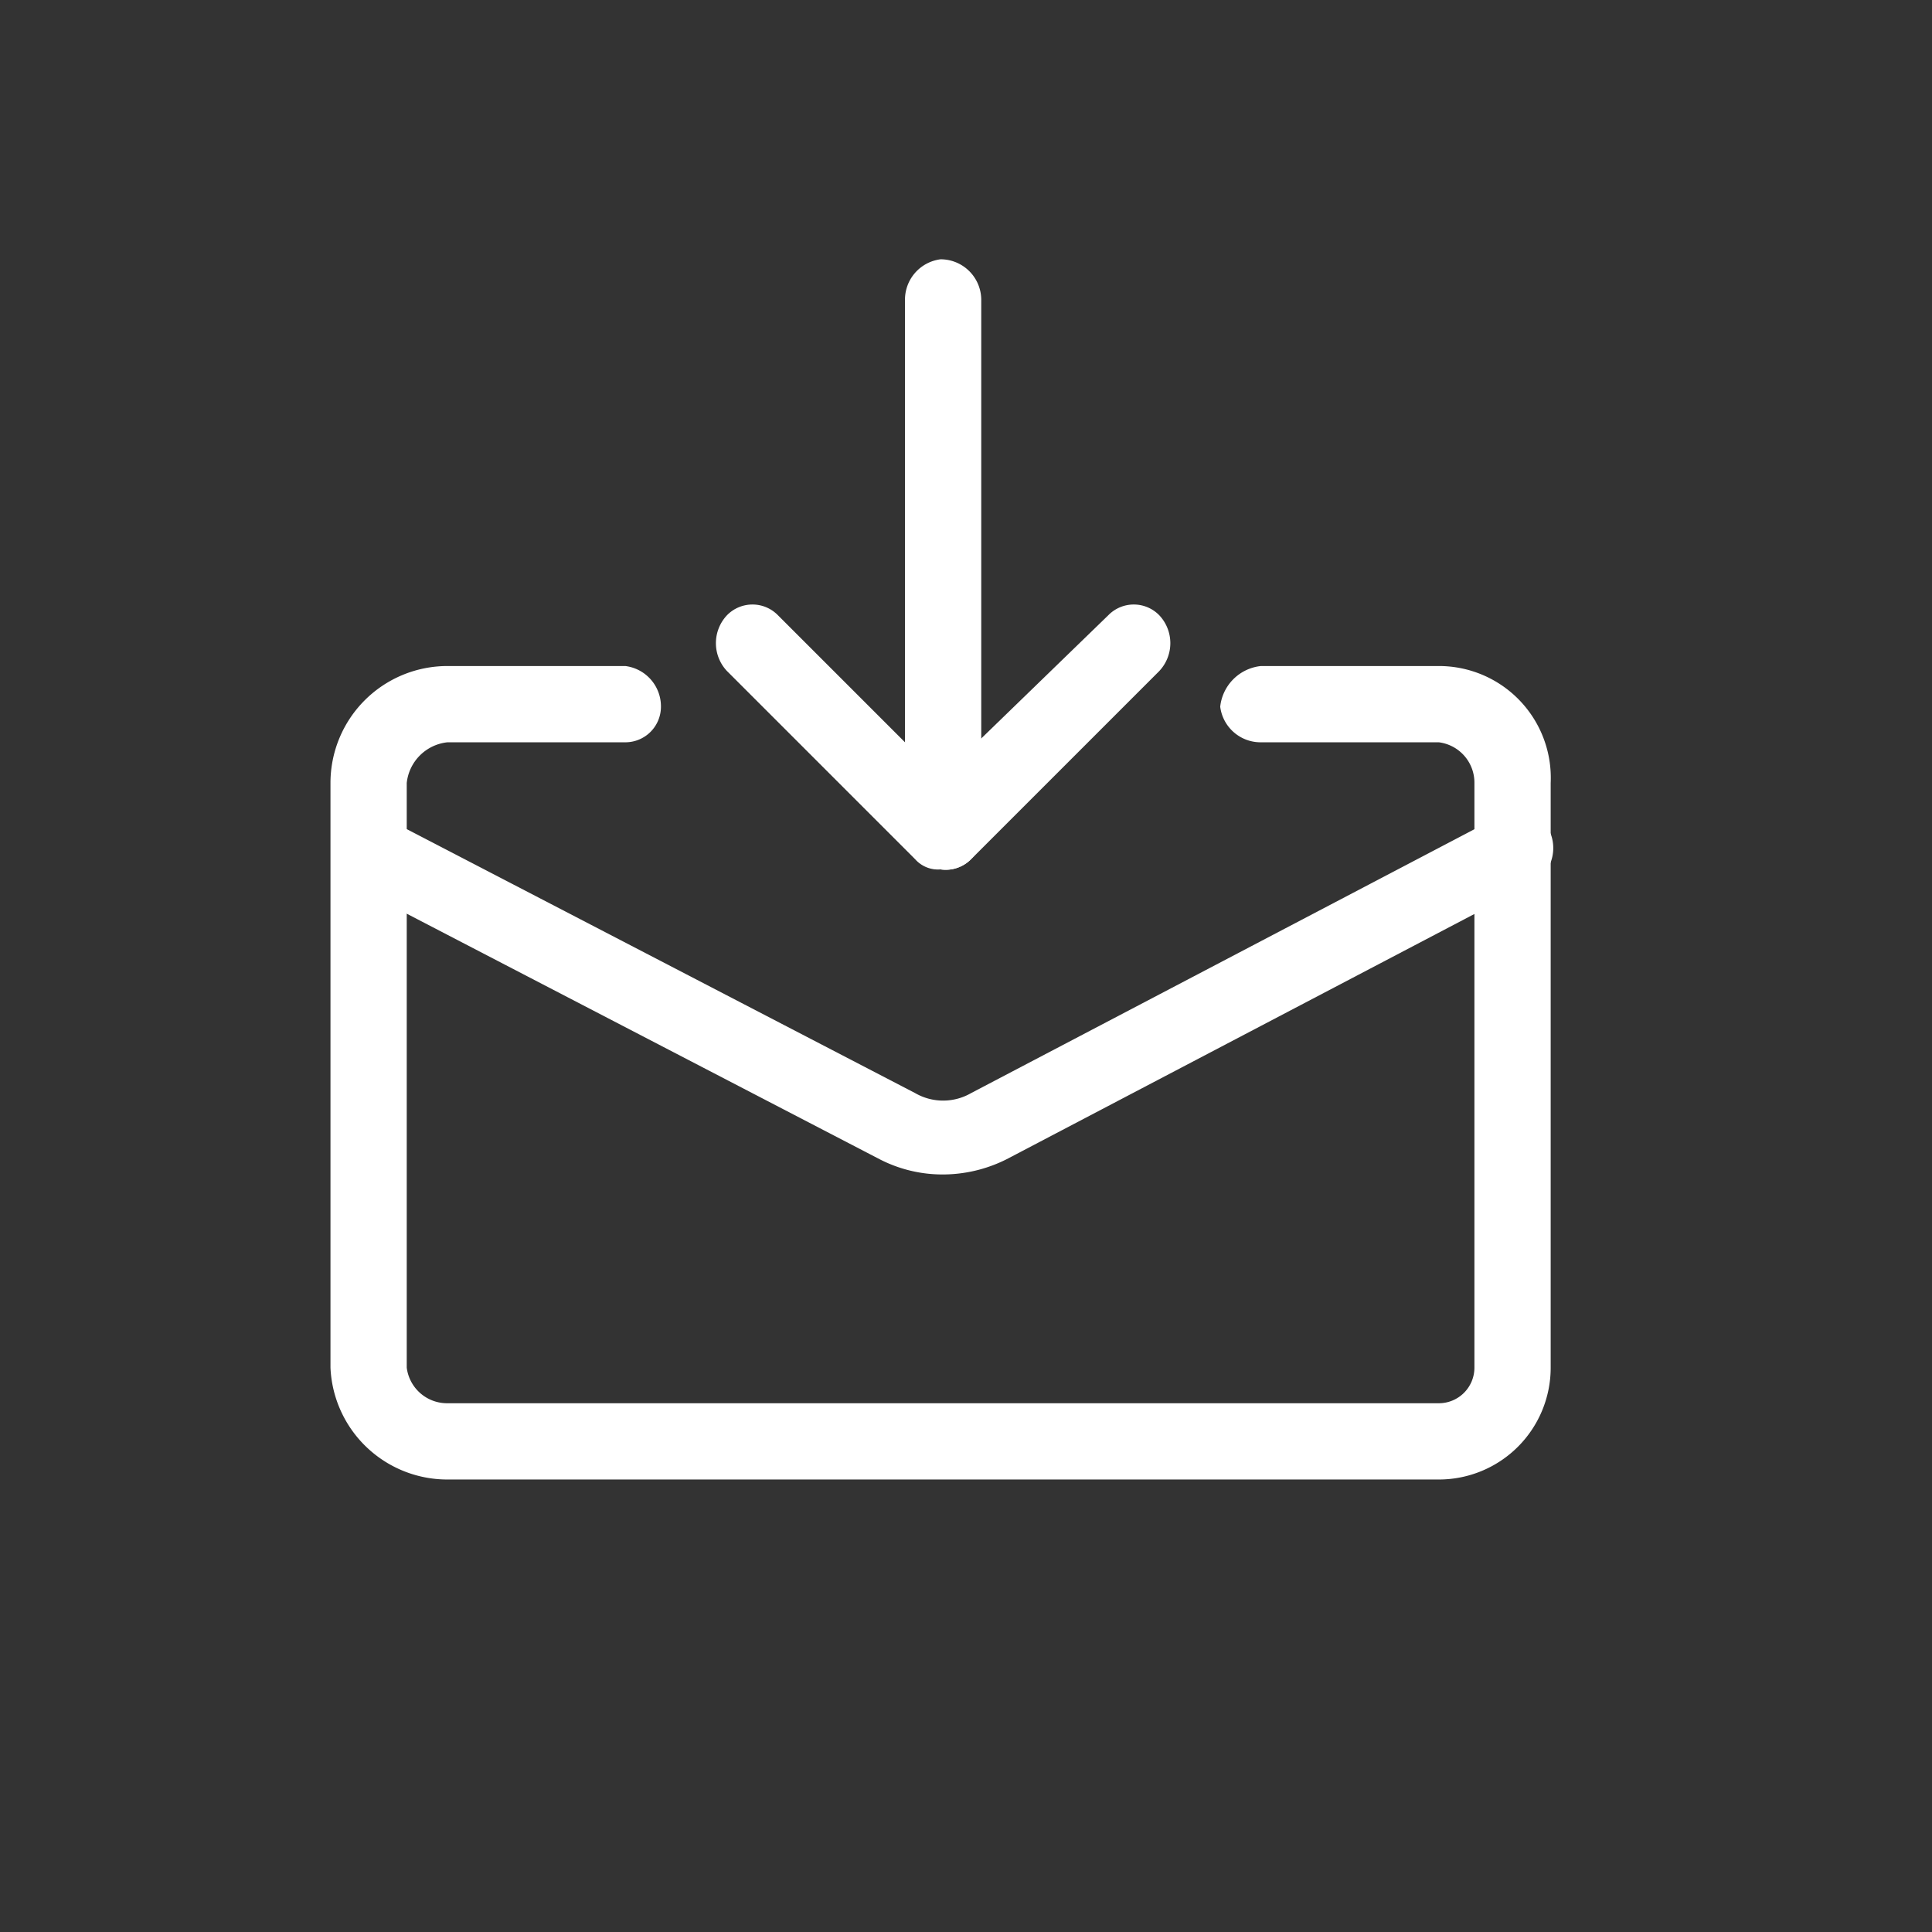 <svg id="ae126d5f-75de-4099-81b8-40a89ca57efd" data-name="Capa 1" xmlns="http://www.w3.org/2000/svg" width="38" height="38" viewBox="0 0 38 38">
  <rect x="0" y="0" width="38" height="38" fill="#333333" stroke="none"/>
  <g id="ac72b1c7-45bd-4ab3-a448-f0f94175fa4b" data-name="Page-1">
    <g id="ed755721-ff7e-43e3-9b77-a9e60572dff2" data-name="HOME">
      <g id="ee3b6e57-214c-4215-9055-99415c9c7884" data-name="Group-11">
        <g id="b465b258-4524-4963-9e28-c84558e892dd" data-name="Group-38">
          <path id="e330bb99-c142-40eb-95bd-16358db5b316" data-name="Fill-3" d="M18.5,17.1a.6.6,0,0,1-.5-.2l-3.7-3.7a.8.8,0,0,1,0-1.1.7.7,0,0,1,1,0l3.2,3.2,3.3-3.2a.7.7,0,0,1,1,0,.8.8,0,0,1,0,1.1l-3.7,3.7a.7.7,0,0,1-.6.2" style="fill: #fff;fill-rule: evenodd"/>
          <path id="e7dba65a-7565-41a4-84ae-a81f0f504d77" data-name="Fill-5" d="M18.5,17.1a.7.7,0,0,1-.7-.7V5.9a.8.8,0,0,1,.7-.8.8.8,0,0,1,.8.8V16.4a.7.7,0,0,1-.8.7" style="fill: #fff;fill-rule: evenodd"/>
          <path id="efeae840-1a31-484c-9116-8d1767ea58f6" data-name="Fill-7" d="M28.3,29.1H8.8a2.3,2.3,0,0,1-2.3-2.2V15.4a2.3,2.3,0,0,1,2.3-2.3h3.5a.8.8,0,0,1,.7.8.7.7,0,0,1-.7.7H8.8a.9.9,0,0,0-.8.8V26.9a.8.8,0,0,0,.8.7H28.3a.7.7,0,0,0,.7-.7V15.4a.8.8,0,0,0-.7-.8H24.8a.8.8,0,0,1-.8-.7.9.9,0,0,1,.8-.8h3.5a2.2,2.2,0,0,1,2.2,2.3V26.9a2.2,2.2,0,0,1-2.2,2.2" style="fill: #fff;fill-rule: evenodd"/>
          <path id="ee089075-20ff-4859-91e4-14c50fbaf0e8" data-name="Fill-9" d="M18.5,23.1a2.7,2.7,0,0,1-1.2-.3L6.9,17.4a.8.8,0,0,1-.3-1,.7.7,0,0,1,1-.3L18,21.5a1.1,1.1,0,0,0,1.1,0l10.3-5.4a.8.8,0,0,1,1.1.3.8.8,0,0,1-.4,1L19.8,22.8a2.8,2.8,0,0,1-1.3.3" style="fill: #fff;fill-rule: evenodd"/>
        </g>
      </g>
    </g>
  </g>
</svg>
